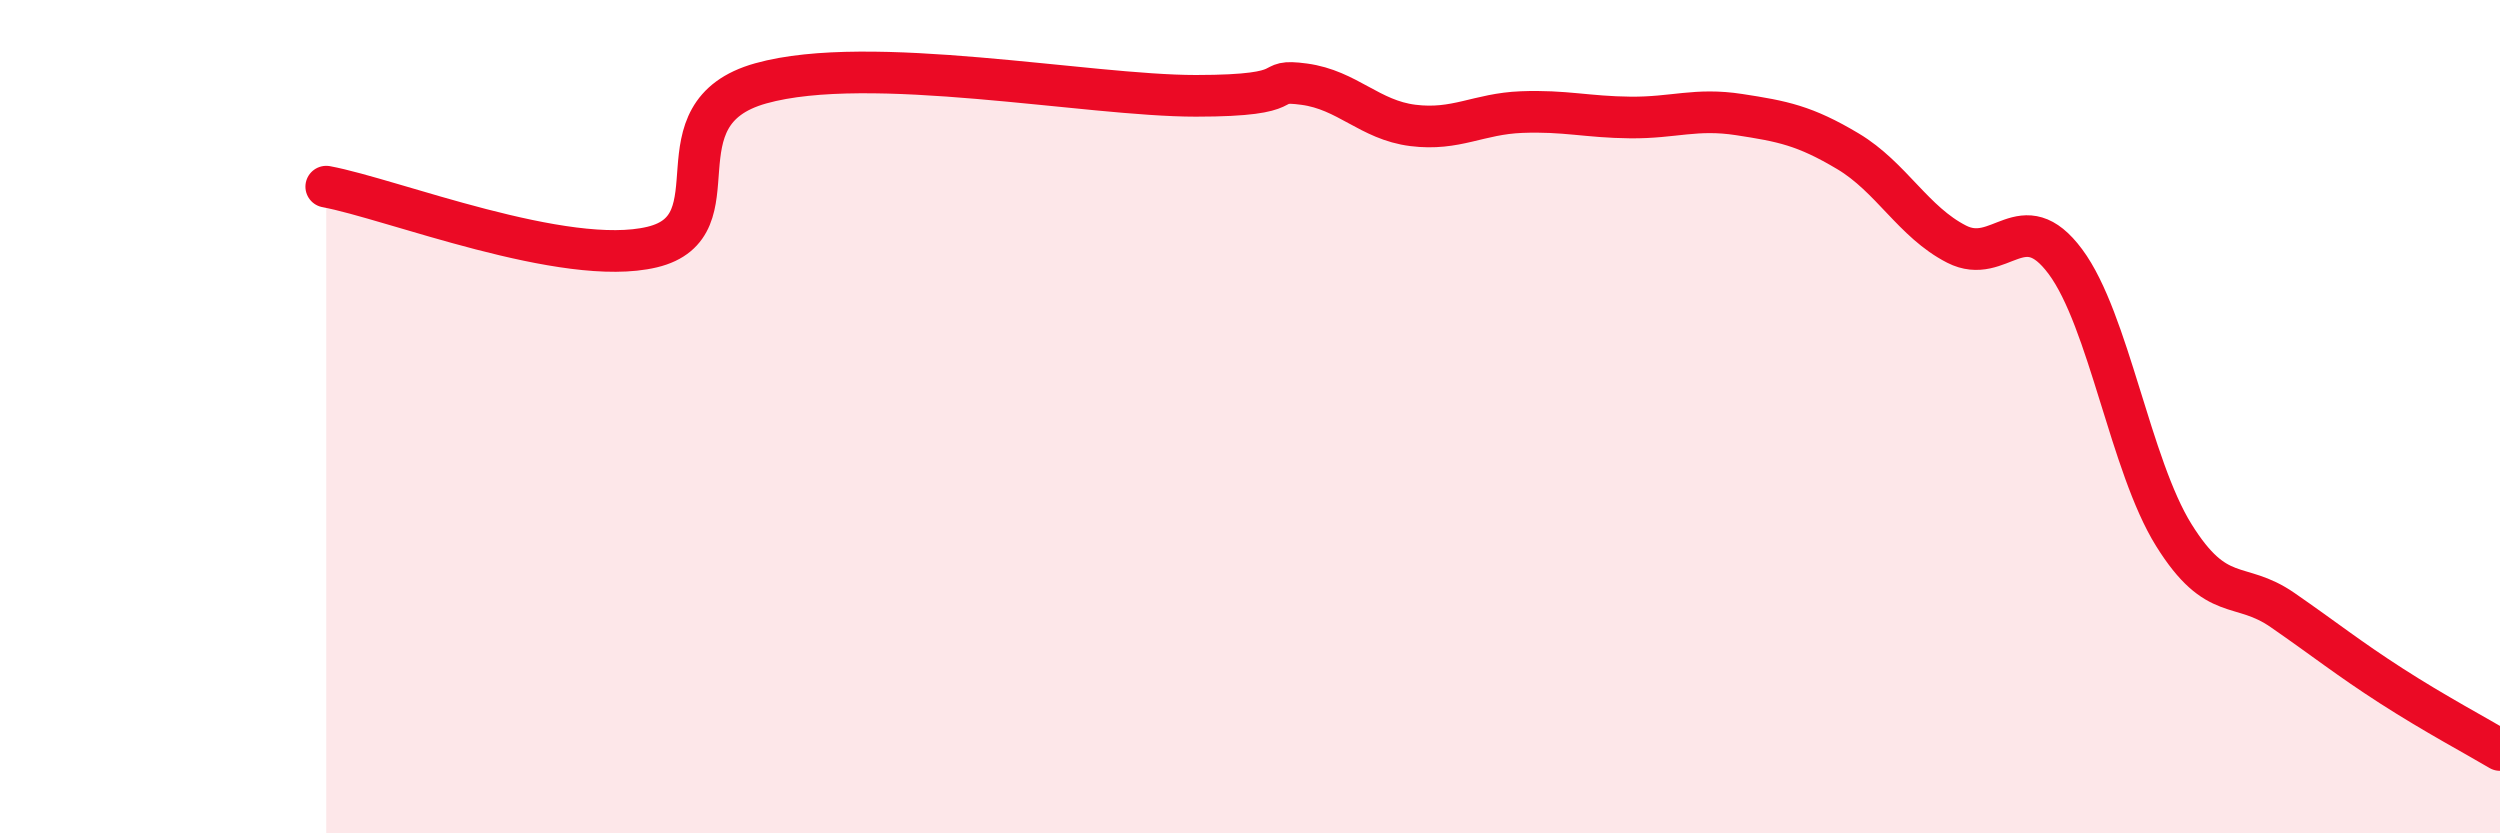 
    <svg width="60" height="20" viewBox="0 0 60 20" xmlns="http://www.w3.org/2000/svg">
      <path
        d="M 7.83,4.48 C 9.39,4.77 13.56,6.43 15.65,5.93 C 17.74,5.43 15.65,2.73 18.26,2 C 20.87,1.27 26.09,2.3 28.7,2.3 C 31.31,2.3 30.26,1.88 31.3,2.02 C 32.34,2.16 32.87,2.88 33.91,3.01 C 34.95,3.14 35.48,2.73 36.52,2.69 C 37.56,2.65 38.09,2.81 39.13,2.82 C 40.17,2.83 40.7,2.59 41.74,2.75 C 42.78,2.91 43.31,3.01 44.35,3.63 C 45.39,4.25 45.92,5.33 46.96,5.86 C 48,6.39 48.53,4.88 49.57,6.28 C 50.61,7.68 51.13,11.17 52.17,12.84 C 53.21,14.51 53.74,13.92 54.78,14.64 C 55.82,15.36 56.35,15.79 57.39,16.46 C 58.43,17.13 59.48,17.69 60,18L60 20L7.83 20Z"
        fill="#EB0A25"
        opacity="0.1"
        stroke-linecap="round"
        stroke-linejoin="round"
      />
      <path
        d="M 7.83,4.48 C 9.39,4.77 13.56,6.43 15.65,5.93 C 17.74,5.43 15.65,2.73 18.26,2 C 20.87,1.27 26.09,2.3 28.7,2.3 C 31.31,2.3 30.26,1.88 31.3,2.02 C 32.34,2.16 32.87,2.88 33.91,3.01 C 34.95,3.14 35.48,2.73 36.52,2.69 C 37.56,2.65 38.09,2.81 39.13,2.82 C 40.17,2.83 40.7,2.59 41.74,2.75 C 42.78,2.91 43.31,3.01 44.35,3.63 C 45.39,4.25 45.92,5.33 46.96,5.86 C 48,6.39 48.53,4.88 49.57,6.28 C 50.61,7.68 51.13,11.17 52.17,12.84 C 53.21,14.51 53.74,13.92 54.78,14.64 C 55.82,15.36 56.35,15.79 57.39,16.46 C 58.43,17.13 59.48,17.69 60,18"
        stroke="#EB0A25"
        stroke-width="1"
        fill="none"
        stroke-linecap="round"
        stroke-linejoin="round"
      />
    </svg>
  